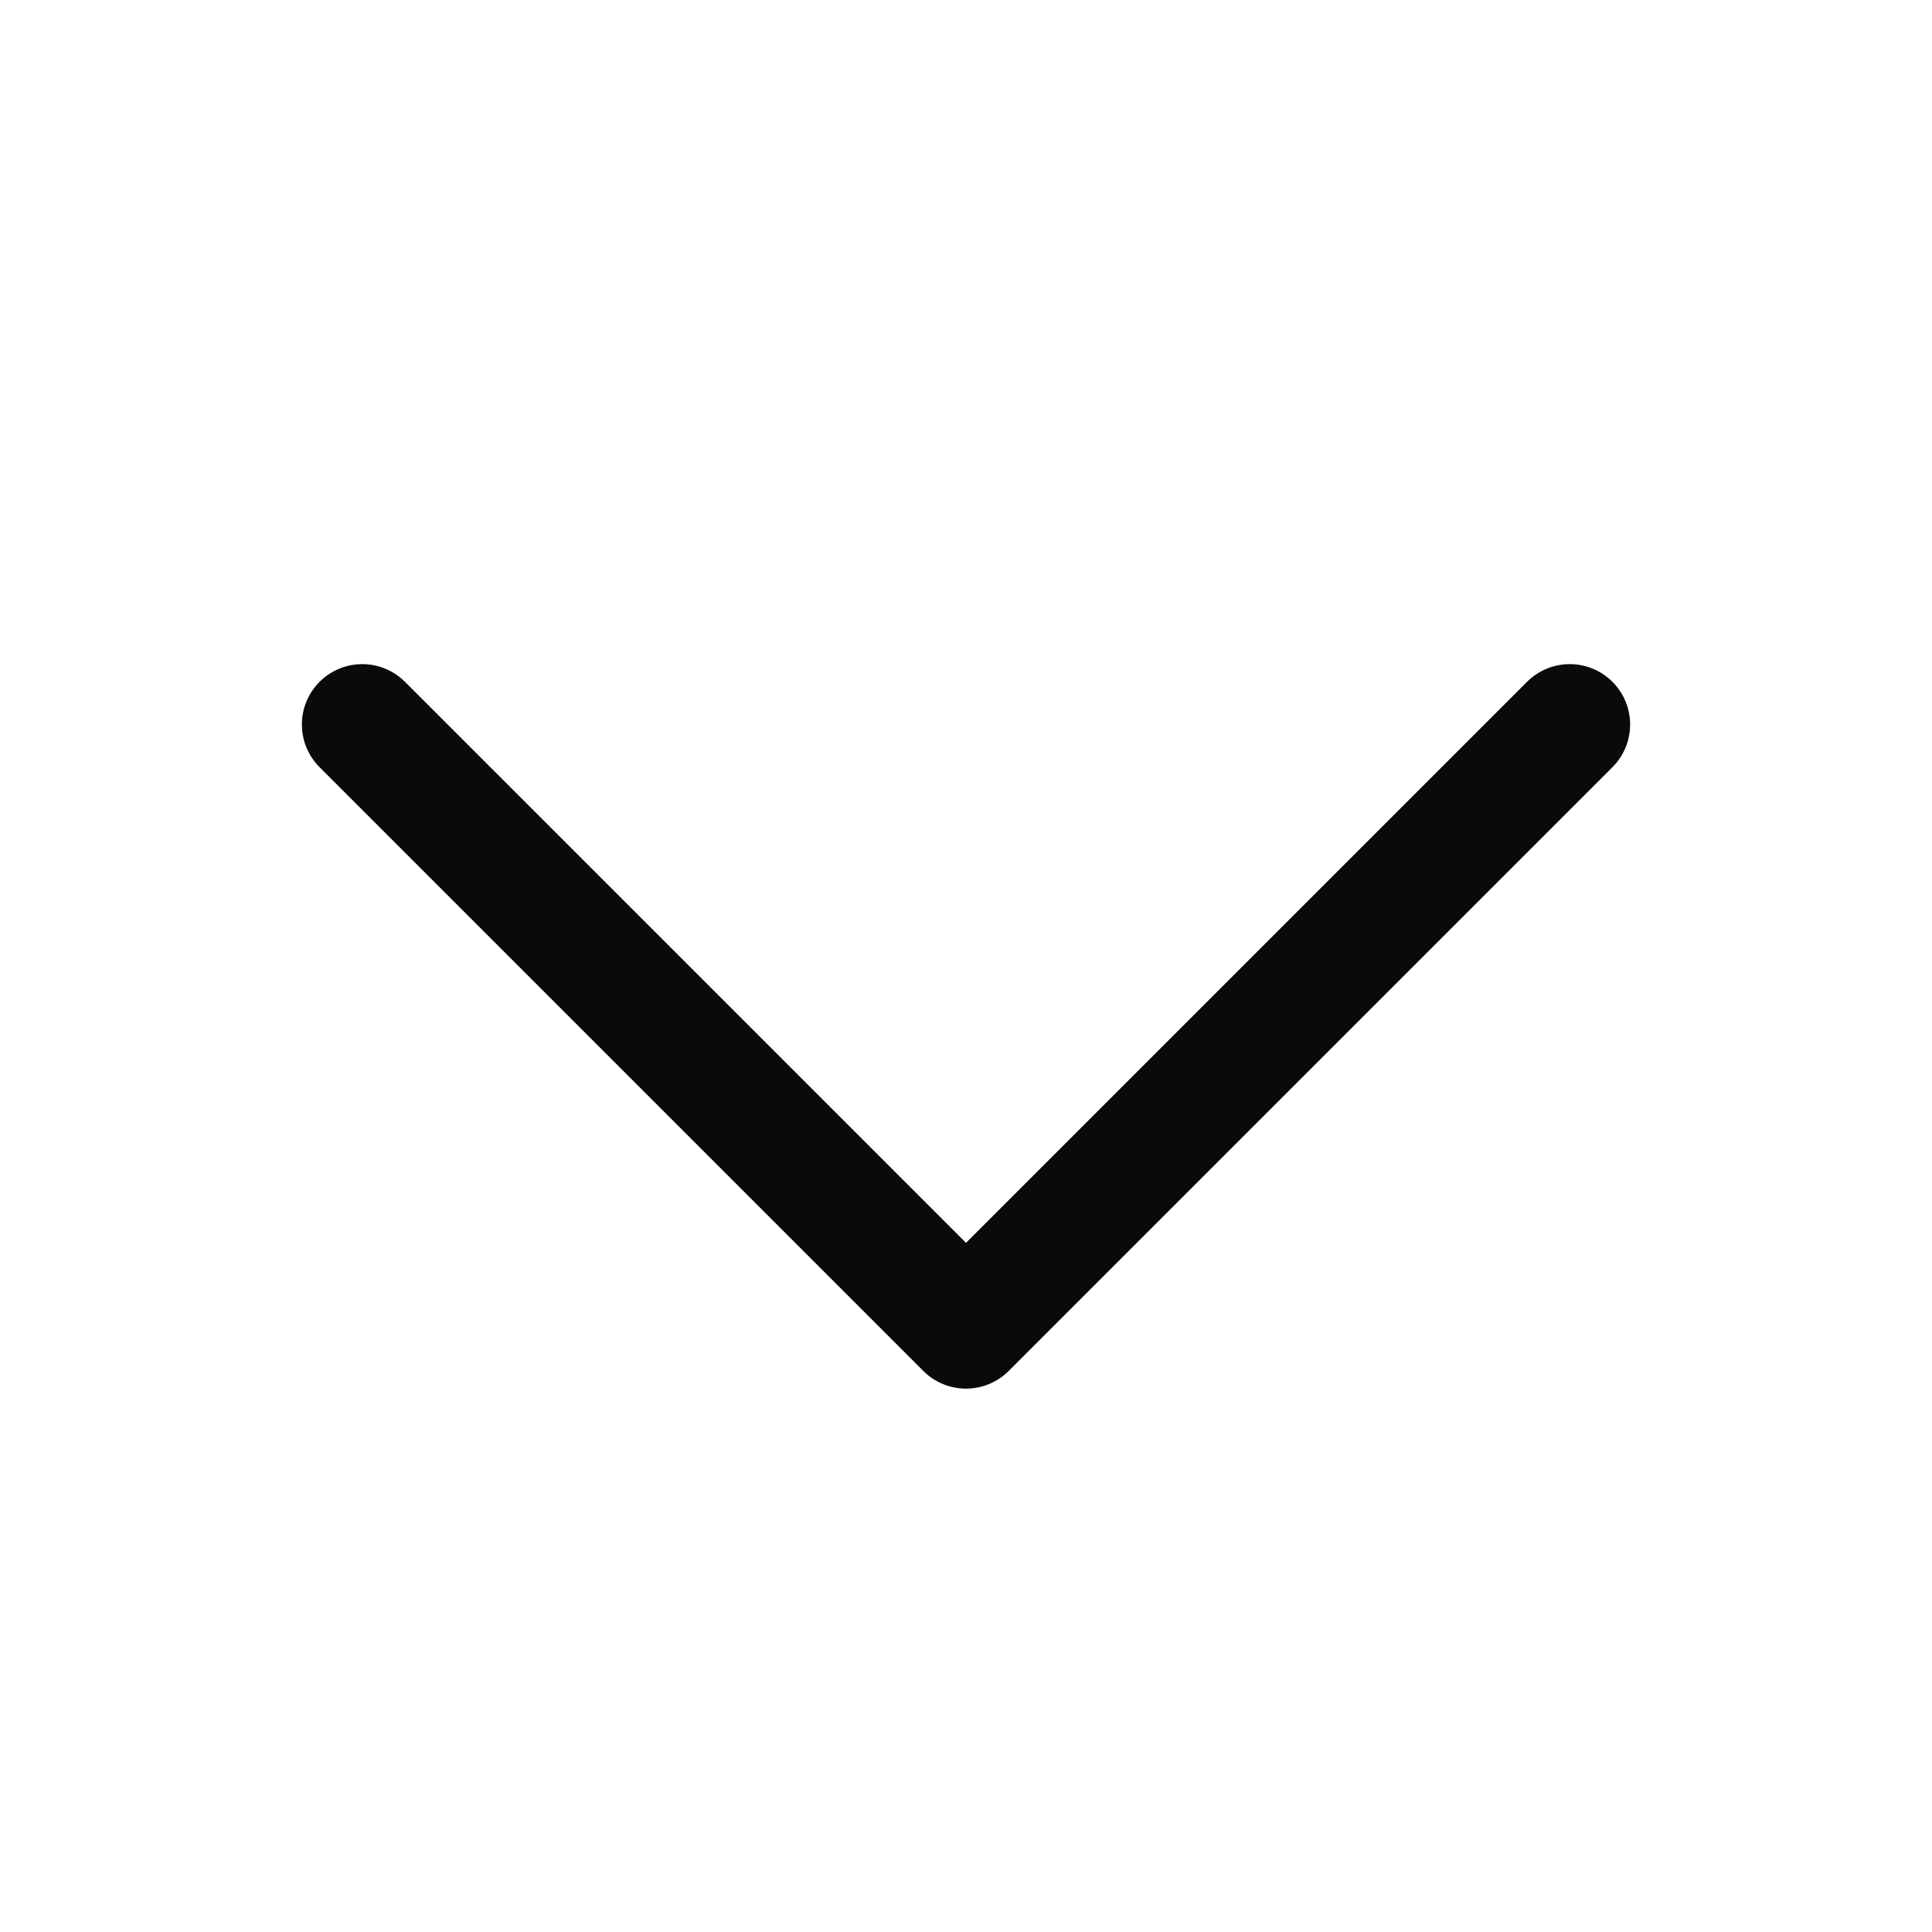 <svg width="24" height="24" viewBox="0 0 24 24" fill="none" xmlns="http://www.w3.org/2000/svg">
  <g clip-path="url(#clip0_719_2530)">
    <path d="M19.5 9L12 16.5L4.5 9" stroke="#0A0A0A" stroke-width="1.5" stroke-linecap="round" stroke-linejoin="round"/>
  </g>
  <defs>
    <clipPath id="clip0_719_2530">
      <rect width="24" height="24" fill="white"/>
    </clipPath>
  </defs>
</svg>